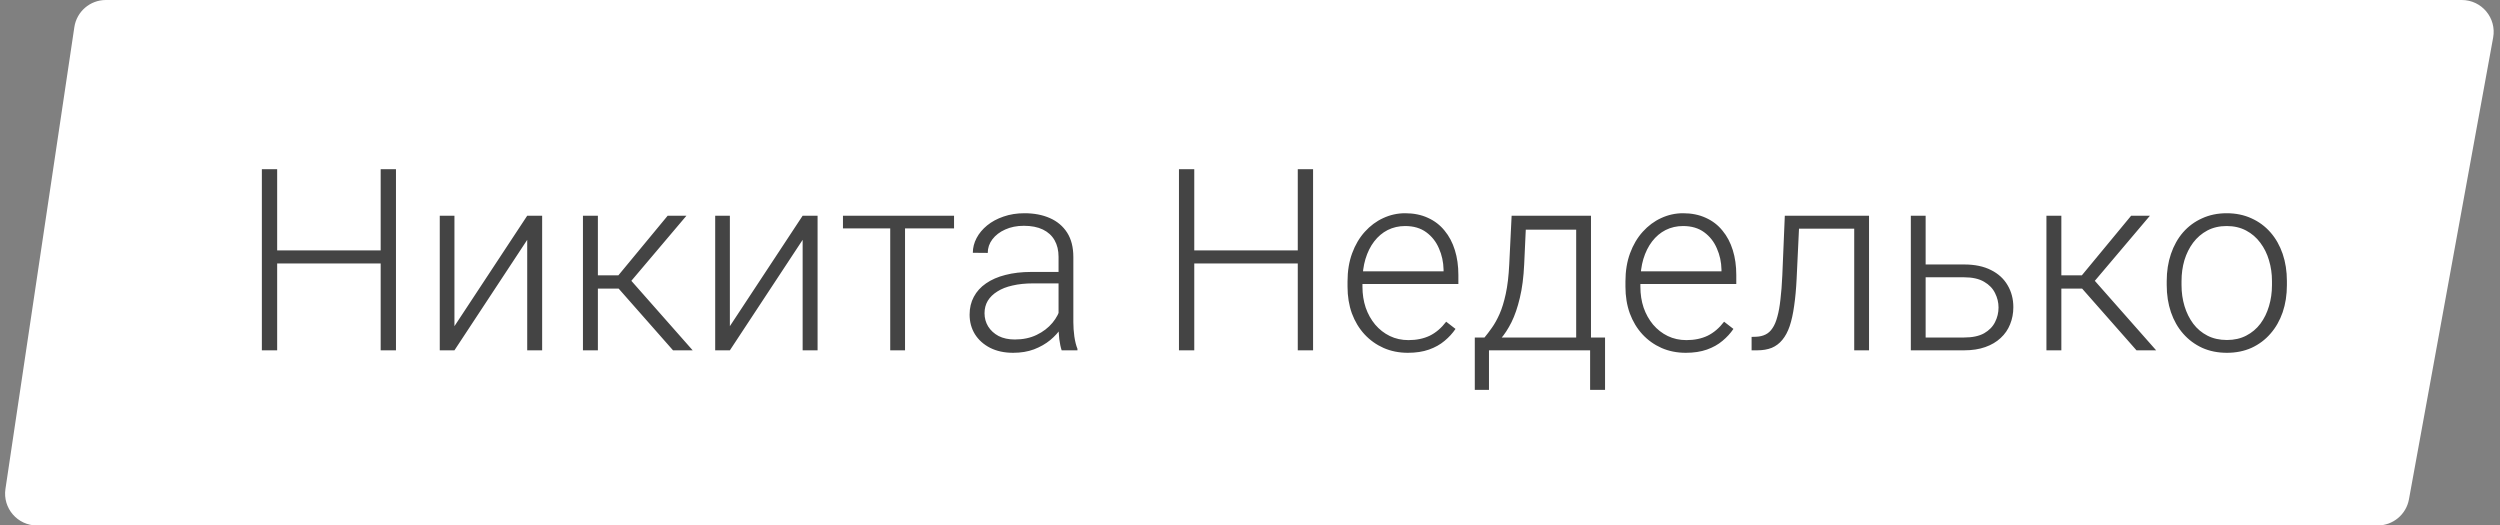 <?xml version="1.0" encoding="UTF-8"?> <svg xmlns="http://www.w3.org/2000/svg" width="157" height="33" viewBox="0 0 157 33" fill="none"><rect x="0" y="0" width="157" height="33" fill="#808080" stroke="none"/> <path d="M4.669 1.705C4.815 0.725 5.657 0 6.647 0H154.602C155.851 0 156.794 1.131 156.57 2.359L151.282 31.359C151.109 32.309 150.28 33 149.314 33H2.321C1.098 33 0.162 31.914 0.342 30.705L4.669 1.705Z" fill="white"></path> <path d="M24.094 15.727V16.547H17.18V15.727H24.094ZM17.406 10.625V22H16.445V10.625H17.406ZM24.867 10.625V22H23.906V10.625H24.867ZM28.539 20.484L33.109 13.547H34.047V22H33.109V15.062L28.539 22H27.617V13.547H28.539V20.484ZM37.547 13.547V22H36.609V13.547H37.547ZM43.109 13.547L39.234 18.125H37.219L37.117 17.289H38.836L41.93 13.547H43.109ZM42.266 22L38.742 18L39.336 17.281L43.5 22H42.266ZM45.836 20.484L50.406 13.547H51.344V22H50.406V15.062L45.836 22H44.914V13.547H45.836V20.484ZM56.836 13.547V22H55.906V13.547H56.836ZM59.914 13.547V14.344H52.938V13.547H59.914ZM66.477 20.484V16.125C66.477 15.724 66.393 15.378 66.227 15.086C66.06 14.794 65.815 14.57 65.492 14.414C65.169 14.258 64.771 14.18 64.297 14.18C63.859 14.18 63.469 14.258 63.125 14.414C62.786 14.565 62.518 14.771 62.32 15.031C62.128 15.287 62.031 15.57 62.031 15.883L61.094 15.875C61.094 15.557 61.172 15.25 61.328 14.953C61.484 14.656 61.706 14.391 61.992 14.156C62.279 13.922 62.62 13.737 63.016 13.602C63.417 13.461 63.857 13.391 64.336 13.391C64.94 13.391 65.471 13.492 65.93 13.695C66.393 13.898 66.755 14.203 67.016 14.609C67.276 15.016 67.406 15.526 67.406 16.141V20.227C67.406 20.518 67.427 20.82 67.469 21.133C67.516 21.445 67.581 21.703 67.664 21.906V22H66.672C66.609 21.812 66.56 21.578 66.523 21.297C66.492 21.01 66.477 20.74 66.477 20.484ZM66.695 17.078L66.711 17.797H64.875C64.396 17.797 63.966 17.841 63.586 17.93C63.211 18.013 62.893 18.138 62.633 18.305C62.372 18.466 62.172 18.662 62.031 18.891C61.896 19.12 61.828 19.38 61.828 19.672C61.828 19.974 61.904 20.25 62.055 20.5C62.211 20.75 62.43 20.951 62.711 21.102C62.997 21.247 63.336 21.32 63.727 21.32C64.247 21.32 64.706 21.224 65.102 21.031C65.503 20.838 65.833 20.586 66.094 20.273C66.354 19.961 66.529 19.62 66.617 19.25L67.023 19.789C66.956 20.049 66.831 20.318 66.648 20.594C66.471 20.865 66.24 21.12 65.953 21.359C65.667 21.594 65.328 21.787 64.938 21.938C64.552 22.083 64.115 22.156 63.625 22.156C63.073 22.156 62.591 22.052 62.18 21.844C61.773 21.635 61.456 21.352 61.227 20.992C61.003 20.628 60.891 20.216 60.891 19.758C60.891 19.341 60.979 18.969 61.156 18.641C61.333 18.307 61.589 18.026 61.922 17.797C62.26 17.562 62.667 17.385 63.141 17.266C63.62 17.141 64.156 17.078 64.75 17.078H66.695ZM81.688 15.727V16.547H74.773V15.727H81.688ZM75 10.625V22H74.039V10.625H75ZM82.461 10.625V22H81.5V10.625H82.461ZM88.414 22.156C87.862 22.156 87.354 22.055 86.891 21.852C86.432 21.648 86.031 21.362 85.688 20.992C85.349 20.622 85.086 20.185 84.898 19.68C84.716 19.169 84.625 18.612 84.625 18.008V17.672C84.625 17.021 84.721 16.432 84.914 15.906C85.107 15.38 85.372 14.93 85.711 14.555C86.049 14.18 86.435 13.893 86.867 13.695C87.305 13.492 87.763 13.391 88.242 13.391C88.779 13.391 89.255 13.487 89.672 13.68C90.088 13.867 90.438 14.135 90.719 14.484C91.005 14.828 91.221 15.237 91.367 15.711C91.513 16.18 91.586 16.698 91.586 17.266V17.836H85.188V17.039H90.656V16.93C90.646 16.456 90.549 16.013 90.367 15.602C90.19 15.185 89.924 14.846 89.57 14.586C89.216 14.325 88.773 14.195 88.242 14.195C87.846 14.195 87.482 14.279 87.148 14.445C86.82 14.612 86.537 14.852 86.297 15.164C86.062 15.471 85.88 15.838 85.75 16.266C85.625 16.688 85.562 17.156 85.562 17.672V18.008C85.562 18.477 85.63 18.914 85.766 19.32C85.906 19.721 86.104 20.076 86.359 20.383C86.62 20.69 86.927 20.93 87.281 21.102C87.635 21.273 88.026 21.359 88.453 21.359C88.953 21.359 89.396 21.268 89.781 21.086C90.167 20.898 90.513 20.604 90.82 20.203L91.406 20.656C91.224 20.927 90.995 21.177 90.719 21.406C90.448 21.635 90.122 21.818 89.742 21.953C89.362 22.088 88.919 22.156 88.414 22.156ZM94.93 13.547H95.859L95.719 16.594C95.682 17.406 95.591 18.112 95.445 18.711C95.305 19.305 95.13 19.812 94.922 20.234C94.713 20.651 94.484 21.003 94.234 21.289C93.99 21.57 93.74 21.807 93.484 22H92.977L92.992 21.203L93.227 21.195C93.378 21.013 93.534 20.807 93.695 20.578C93.862 20.344 94.021 20.057 94.172 19.719C94.323 19.38 94.453 18.958 94.562 18.453C94.672 17.948 94.745 17.328 94.781 16.594L94.93 13.547ZM95.234 13.547H99.914V22H98.984V14.422H95.234V13.547ZM92.617 21.195H100.797V24.484H99.859V22H93.508V24.484H92.617V21.195ZM105.867 22.156C105.315 22.156 104.807 22.055 104.344 21.852C103.885 21.648 103.484 21.362 103.141 20.992C102.802 20.622 102.539 20.185 102.352 19.68C102.169 19.169 102.078 18.612 102.078 18.008V17.672C102.078 17.021 102.174 16.432 102.367 15.906C102.56 15.38 102.826 14.93 103.164 14.555C103.503 14.18 103.888 13.893 104.32 13.695C104.758 13.492 105.216 13.391 105.695 13.391C106.232 13.391 106.708 13.487 107.125 13.68C107.542 13.867 107.891 14.135 108.172 14.484C108.458 14.828 108.674 15.237 108.82 15.711C108.966 16.18 109.039 16.698 109.039 17.266V17.836H102.641V17.039H108.109V16.93C108.099 16.456 108.003 16.013 107.82 15.602C107.643 15.185 107.378 14.846 107.023 14.586C106.669 14.325 106.227 14.195 105.695 14.195C105.299 14.195 104.935 14.279 104.602 14.445C104.273 14.612 103.99 14.852 103.75 15.164C103.516 15.471 103.333 15.838 103.203 16.266C103.078 16.688 103.016 17.156 103.016 17.672V18.008C103.016 18.477 103.083 18.914 103.219 19.32C103.359 19.721 103.557 20.076 103.812 20.383C104.073 20.69 104.38 20.93 104.734 21.102C105.089 21.273 105.479 21.359 105.906 21.359C106.406 21.359 106.849 21.268 107.234 21.086C107.62 20.898 107.966 20.604 108.273 20.203L108.859 20.656C108.677 20.927 108.448 21.177 108.172 21.406C107.901 21.635 107.576 21.818 107.195 21.953C106.815 22.088 106.372 22.156 105.867 22.156ZM116.617 13.547V14.359H112.336V13.547H116.617ZM117.375 13.547V22H116.445V13.547H117.375ZM112.086 13.547H113.016L112.828 17.508C112.797 18.148 112.745 18.716 112.672 19.211C112.604 19.706 112.51 20.13 112.391 20.484C112.271 20.833 112.117 21.12 111.93 21.344C111.747 21.568 111.526 21.734 111.266 21.844C111.005 21.948 110.701 22 110.352 22H110V21.156L110.289 21.148C110.513 21.138 110.708 21.091 110.875 21.008C111.047 20.924 111.193 20.792 111.312 20.609C111.438 20.427 111.539 20.188 111.617 19.891C111.701 19.594 111.766 19.232 111.812 18.805C111.865 18.372 111.904 17.865 111.93 17.281L112.086 13.547ZM120.594 16.609H123.352C124.018 16.609 124.581 16.727 125.039 16.961C125.497 17.19 125.844 17.508 126.078 17.914C126.318 18.32 126.438 18.779 126.438 19.289C126.438 19.674 126.37 20.034 126.234 20.367C126.104 20.695 125.906 20.982 125.641 21.227C125.38 21.471 125.057 21.662 124.672 21.797C124.292 21.932 123.852 22 123.352 22H120V13.547H120.93V21.195H123.352C123.867 21.195 124.284 21.107 124.602 20.93C124.919 20.747 125.148 20.513 125.289 20.227C125.435 19.94 125.508 19.635 125.508 19.312C125.508 18.995 125.435 18.693 125.289 18.406C125.148 18.115 124.919 17.878 124.602 17.695C124.284 17.508 123.867 17.414 123.352 17.414H120.594V16.609ZM129.453 13.547V22H128.516V13.547H129.453ZM135.016 13.547L131.141 18.125H129.125L129.023 17.289H130.742L133.836 13.547H135.016ZM134.172 22L130.648 18L131.242 17.281L135.406 22H134.172ZM136.07 17.906V17.648C136.07 17.034 136.159 16.466 136.336 15.945C136.513 15.425 136.766 14.974 137.094 14.594C137.427 14.213 137.826 13.919 138.289 13.711C138.753 13.497 139.268 13.391 139.836 13.391C140.409 13.391 140.927 13.497 141.391 13.711C141.854 13.919 142.253 14.213 142.586 14.594C142.919 14.974 143.174 15.425 143.352 15.945C143.529 16.466 143.617 17.034 143.617 17.648V17.906C143.617 18.521 143.529 19.088 143.352 19.609C143.174 20.125 142.919 20.573 142.586 20.953C142.258 21.333 141.862 21.63 141.398 21.844C140.935 22.052 140.419 22.156 139.852 22.156C139.279 22.156 138.76 22.052 138.297 21.844C137.833 21.63 137.435 21.333 137.102 20.953C136.768 20.573 136.513 20.125 136.336 19.609C136.159 19.088 136.07 18.521 136.07 17.906ZM137 17.648V17.906C137 18.37 137.062 18.81 137.188 19.227C137.312 19.638 137.495 20.005 137.734 20.328C137.974 20.646 138.271 20.896 138.625 21.078C138.979 21.26 139.388 21.352 139.852 21.352C140.31 21.352 140.714 21.26 141.062 21.078C141.417 20.896 141.714 20.646 141.953 20.328C142.193 20.005 142.372 19.638 142.492 19.227C142.617 18.81 142.68 18.37 142.68 17.906V17.648C142.68 17.19 142.617 16.755 142.492 16.344C142.372 15.932 142.19 15.565 141.945 15.242C141.706 14.919 141.409 14.664 141.055 14.477C140.701 14.289 140.294 14.195 139.836 14.195C139.378 14.195 138.971 14.289 138.617 14.477C138.268 14.664 137.971 14.919 137.727 15.242C137.487 15.565 137.305 15.932 137.18 16.344C137.06 16.755 137 17.19 137 17.648Z" fill="#444444"></path> </svg> 